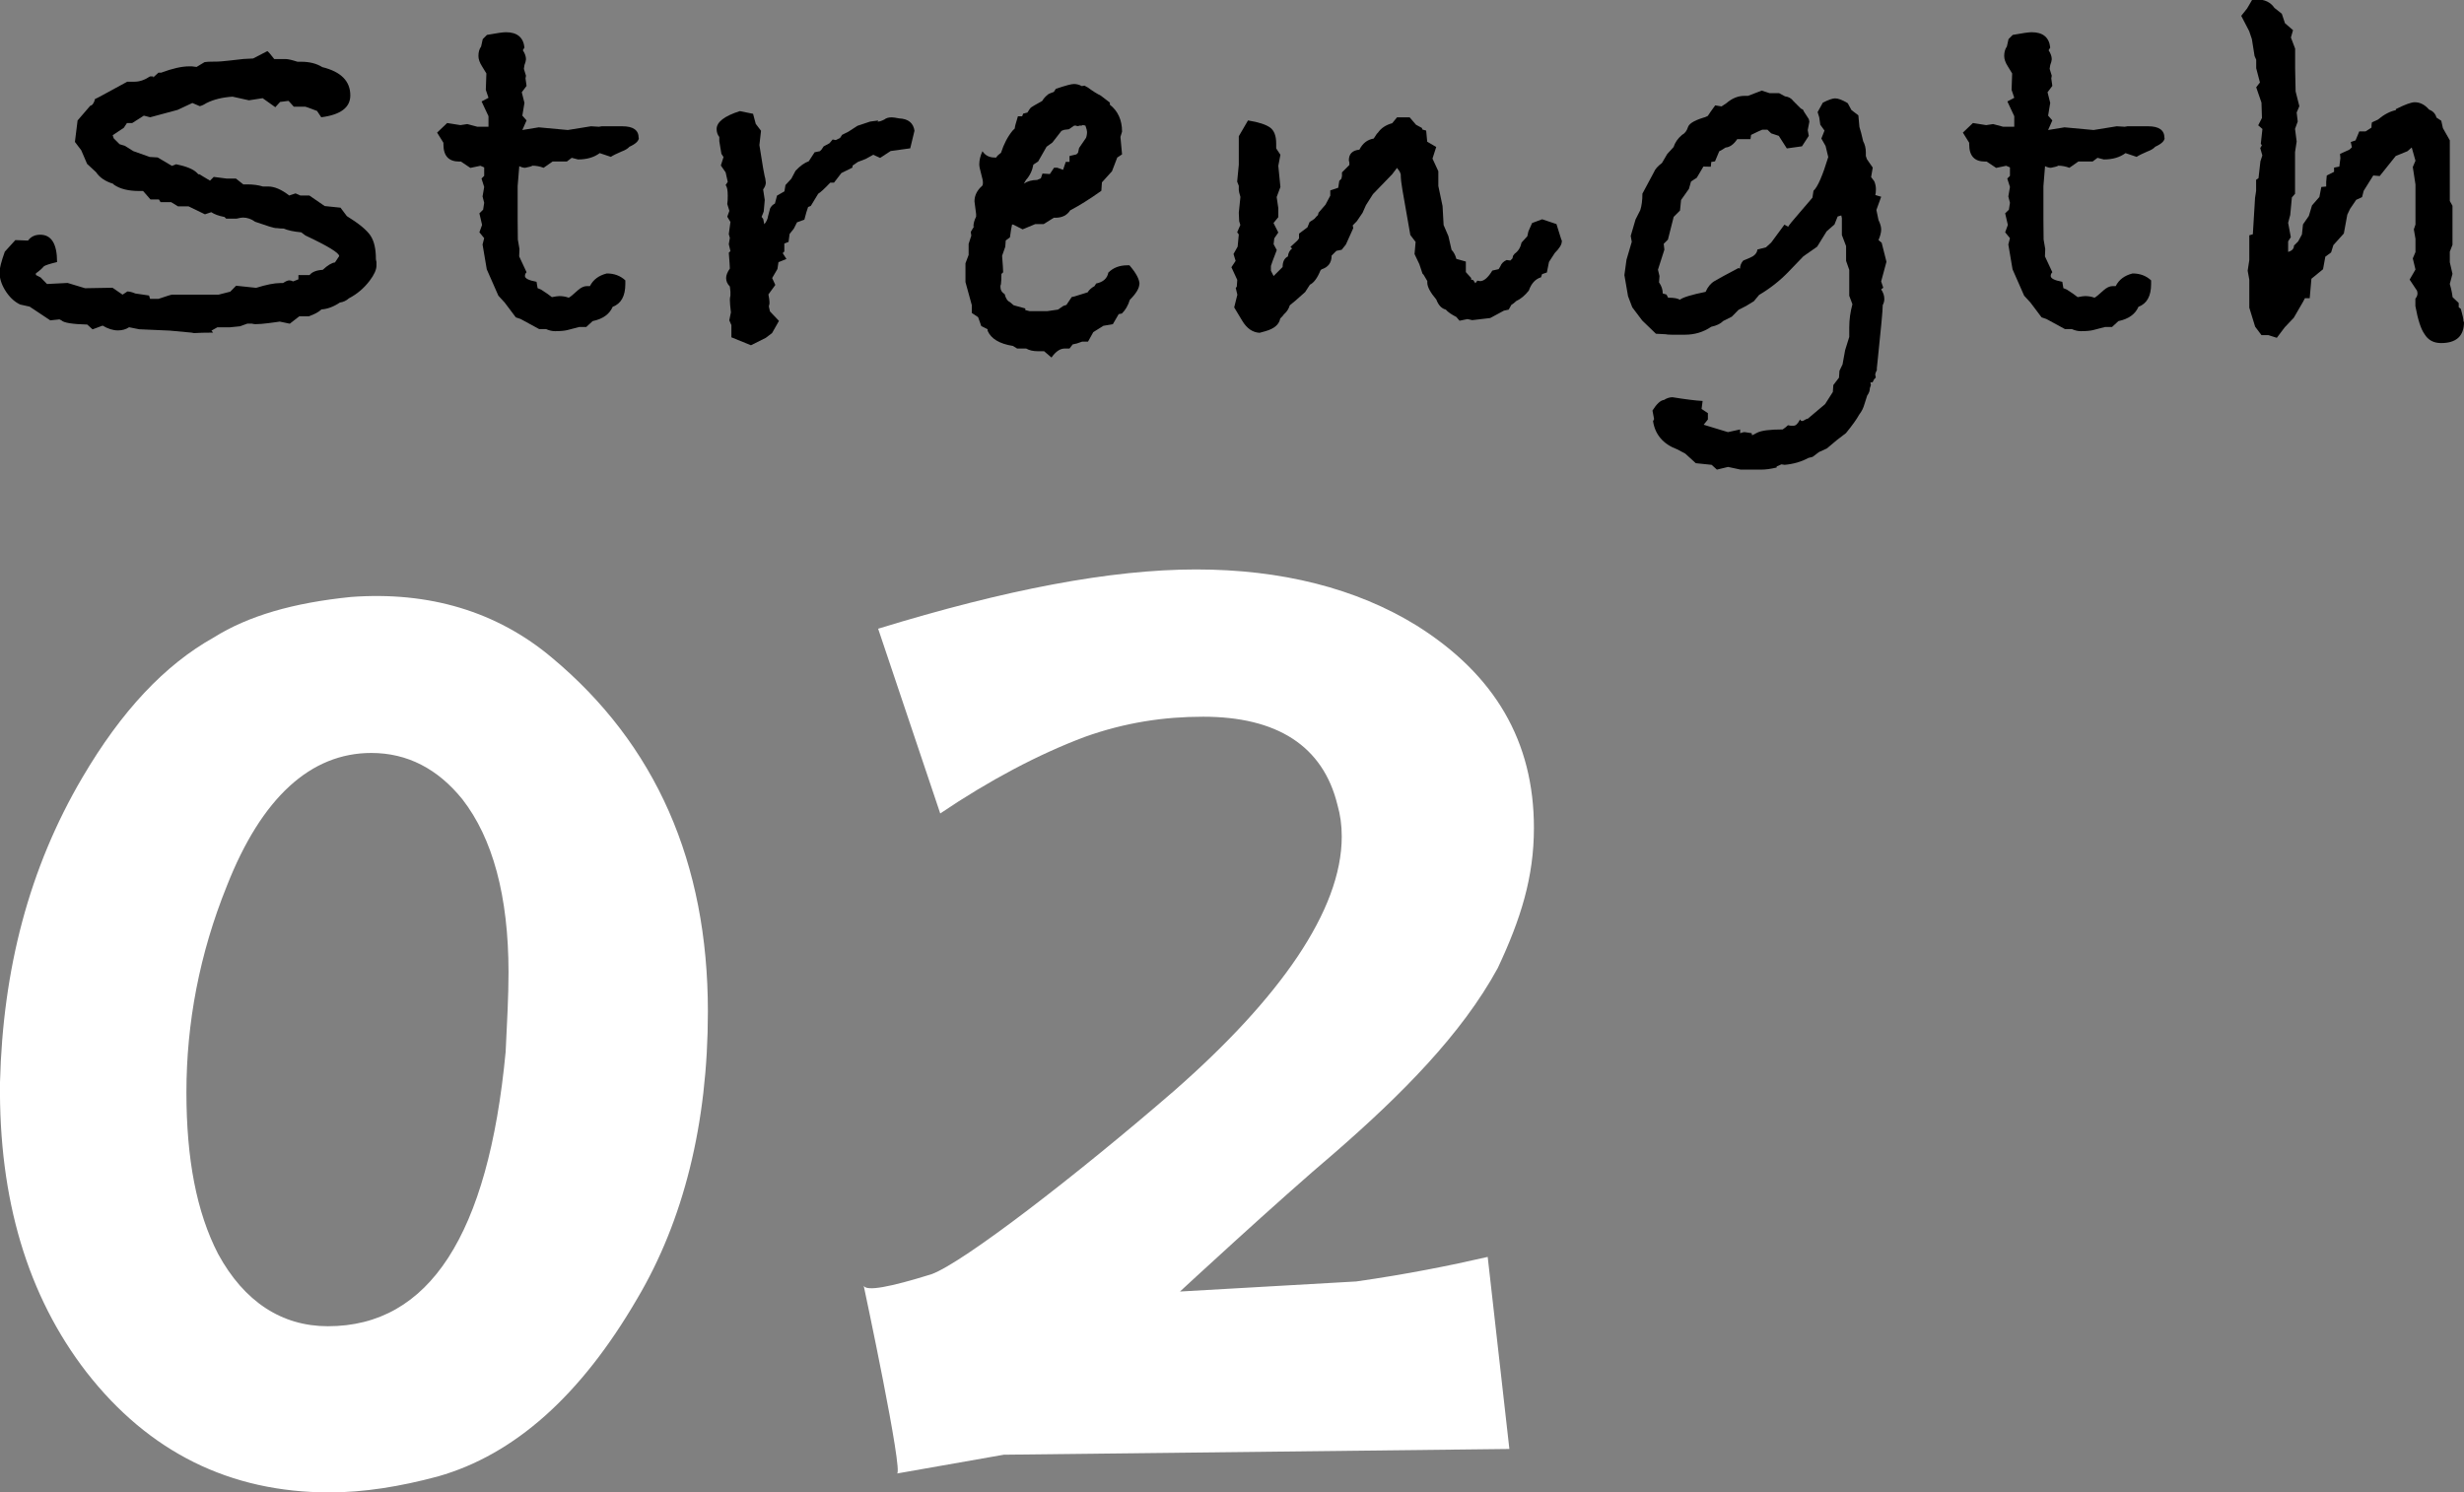 <?xml version="1.0" encoding="UTF-8"?>
<svg id="_レイヤー_2" data-name="レイヤー 2" xmlns="http://www.w3.org/2000/svg" viewBox="0 0 256.95 155.64">
  <rect x="0" y="0" width="256.95" height="155.64" fill="#808080" stroke="none"/>
  <defs>
    <style>
      .cls-1 {
        fill: #fff;
      }
    </style>
  </defs>
  <g id="_コンテンツ" data-name="コンテンツ">
    <g>
      <g>
        <path class="cls-1" d="M9.04,143.14C2.87,135.16-.14,125.07,0,112.87c.3-11.75,3.01-22.29,8.59-31.78,4.07-6.93,8.59-11.75,13.71-14.61,3.61-2.26,8.28-3.61,14.31-4.22,8.13-.6,15.21,1.51,20.94,6.33,10.84,9.04,16.27,21.39,16.27,36.9,0,11.75-2.56,21.84-7.38,29.97-5.87,10.09-12.8,16.27-20.79,18.53-3.92,1.05-7.68,1.66-11.3,1.66-10.39,0-18.83-4.22-25.3-12.5ZM19.44,113.92c0,6.93,1.05,12.5,3.31,16.87,2.71,4.97,6.63,7.53,11.45,7.53,10.54,0,16.72-9.49,18.53-28.62.15-3.01.3-5.88.3-8.28,0-7.98-1.66-14.01-4.82-18.07-2.56-3.16-5.72-4.82-9.49-4.82-6.33,0-11.45,4.67-15.06,13.86-2.86,7.08-4.22,14.31-4.22,21.54Z"/>
        <path class="cls-1" d="M91.58,65.57c13.25-4.07,24.25-6.18,33.14-6.18s16.72,1.96,23.04,5.87c8.13,5.12,12.2,12.05,12.2,21.09,0,5.12-1.36,9.49-3.77,14.61-3.77,6.93-10.09,13.25-17.02,19.28-5.87,4.97-16.12,14.46-16.12,14.46l18.38-1.05c5.27-.75,9.79-1.66,13.71-2.56l2.26,20.03-52.72.6-11.15,1.96c.75.15-3.46-19.58-3.46-19.58.3.6,2.71.15,7.08-1.21,3.31-1.21,15.21-10.39,25.3-19.13,11-9.64,17.47-18.83,17.47-26.51,0-1.21-.15-2.26-.45-3.31-1.51-6.17-6.33-9.19-14.01-9.19-4.07,0-8.13.6-12.35,2.11-4.82,1.81-9.94,4.52-15.06,7.98l-6.48-19.28Z"/>
      </g>
      <g>
        <path d="M39.26,27.69c0,.44-.24.97-.72,1.6-.59.77-1.3,1.38-2.15,1.82-.29.26-.61.4-.94.44-.66.44-1.3.68-1.93.72-.26.26-.7.5-1.32.72h-.99l-.99.77-1.05-.22-.33.05-.83.11c-.55.07-1.01.11-1.38.11-.07,0-.2-.02-.39-.06h-.44l-.77.28-1.1.11h-1.27l-.61.34.17.21c-.84,0-1.51.02-1.98.05l-.28-.05-2.26-.21-3.19-.14-1.05-.21c-.33.22-.72.33-1.16.33-.51,0-1.05-.17-1.6-.5l-1.05.39-.55-.5c-1.54-.04-2.44-.18-2.7-.44l-.22-.11c.11,0-.2.04-.94.11l-2.15-1.43-.99-.22c-.62-.29-1.16-.81-1.6-1.54-.37-.62-.55-1.23-.55-1.82,0-.4.18-1.12.55-2.15l1.1-1.21,1.32.05c.29-.4.72-.61,1.27-.61,1.17,0,1.76.95,1.76,2.85-.77.19-1.23.33-1.38.45-.18.22-.46.47-.83.73v.17l.5.26.66.68,2.15-.11,1.82.55,2.86-.05,1.05.72.5-.33c.22,0,.5.07.83.21l1.43.21.11.35h.88c.84-.29,1.32-.44,1.43-.44h4.84l1.21-.31.61-.62,2.09.22c1.06-.33,1.91-.5,2.53-.5h.28c.26-.18.48-.28.66-.28.11,0,.24.04.39.11l.55-.22v-.44h1.16c.26-.33.72-.51,1.38-.55.51-.48.94-.73,1.27-.77l.44-.66c0-.33-1.18-1.05-3.52-2.15l-.44-.33c-.77-.07-1.38-.2-1.82-.39-.26,0-.5-.02-.72-.05h-.11c-.18,0-.9-.22-2.15-.66-.4-.29-.83-.44-1.27-.44-.15,0-.37.04-.66.11h-1.1l-.17-.17c-.59-.11-1.05-.28-1.38-.5l-.66.22-1.71-.83h-1.1l-.72-.44h-1.1l-.17-.28h-.88l-.77-.88h-.39c-1.14,0-2.02-.22-2.64-.65l-.11-.11c-.81-.25-1.4-.65-1.76-1.2l-.94-.87-.61-1.42-.66-.87.28-2.24,1.32-1.53c.22-.04.39-.27.5-.71.11-.04.29-.13.55-.27l2.81-1.53h.77c.51,0,1.05-.18,1.6-.55h.33v.11l.55-.5h.28c1.17-.44,2.15-.66,2.92-.66h.28l.5.06.83-.5c.22-.04.51-.05.88-.05h.33c.26,0,.71-.04,1.35-.11.64-.07,1.15-.13,1.51-.17l.99-.05,1.49-.77c.11.07.35.35.72.83h1.21c.22,0,.62.09,1.21.28h.39c.88,0,1.61.19,2.2.56,1.95.48,2.92,1.46,2.92,2.95,0,1.26-1.01,2.02-3.03,2.28l-.44-.66c-.11-.04-.3-.11-.58-.22-.28-.11-.49-.18-.63-.22h-1.21l-.55-.61-.88.11-.5.55-1.32-.94-1.43.22-1.71-.38c-1.06.07-1.96.29-2.7.66l-.11.06c-.11.07-.23.14-.36.19-.13.05-.21.08-.25.08l-.77-.33-1.54.72-2.86.77-.66-.17-1.21.77h-.55l-.33.5-1.16.77.11.33.61.61.55.17.88.55,1.71.61.83.05,1.49.88.44-.17c1.06.22,1.78.51,2.15.88l.17.17h.11l1.1.66.39-.39,1.32.17h.99l.77.61h.39c.62,0,1.17.07,1.65.22h.55c.66,0,1.39.31,2.2.94l.66-.22.5.22h.94l1.6,1.1,1.65.17.66.88c1.25.77,2.06,1.44,2.45,2.01.39.57.58,1.39.58,2.45,0,.07.02.18.06.33v.39Z"/>
        <path d="M66.62,14.37c0,.33-.33.64-.99.94-.15.18-.42.35-.83.5-.51.22-.88.4-1.1.55l-1.16-.39c-.59.44-1.34.66-2.26.66l-.66-.17-.5.38h-1.49l-.94.66c-.4-.15-.79-.22-1.16-.22-.11.07-.37.15-.77.22-.18,0-.39-.06-.61-.17l-.17,2.09v3.47l.02,2.09.17.99-.03.77.77,1.65c-.11.11-.17.24-.17.39,0,.26.4.46,1.21.61l.11.66.39.17.66.44.44.33c.37-.07.62-.11.77-.11.33,0,.66.05.99.17.15-.07.46-.33.94-.77.33-.29.64-.44.94-.44h.33c.33-.67.92-1.11,1.76-1.32.77,0,1.41.24,1.93.72v.39c0,1.25-.44,2.04-1.32,2.37-.33.77-1.03,1.27-2.09,1.49l-.66.61h-.72l-1.27.33c-.29.07-.72.11-1.27.11-.29,0-.61-.07-.94-.22h-.72l-1.93-1.05-.5-.17-1.16-1.54-.66-.72-1.21-2.75-.44-2.59.17-.66-.5-.61.28-.77-.28-1.21.39-.38.11-.72-.17-.66.17-.99-.28-.88.28-.28v-.88l-.39-.17-1.05.22-.99-.66h-.17c-1.1,0-1.65-.59-1.65-1.79v-.17l-.66-1.06,1.05-1,1.38.22.72-.11,1.05.28h1.16v-1.1l-.72-1.54.72-.38-.28-.83.06-1.71-.44-.72c-.26-.4-.39-.77-.39-1.1,0-.4.09-.73.28-.99l.17-.77.44-.44c.99-.18,1.65-.28,1.98-.28,1.17,0,1.82.54,1.93,1.6l-.17.28c.22.33.33.65.33.94,0,.04-.02.13-.05.28l-.11.33-.06.39.22.72-.05.28.11.78-.5.66.28,1.11-.22,1.33.44.5-.44,1,1.71-.28,3.03.28,2.42-.39.83.05.28-.05h2.15c1.14,0,1.71.4,1.71,1.21Z"/>
        <path d="M95.36,13.65l-.44,1.82-2.04.28-1.1.72-.72-.33-.77.43-.83.32-.55.38-.02.21-1.15.57-.77,1h-.39c-.59.62-1.01,1.01-1.26,1.16l-.77,1.27-.28.11c-.11.29-.24.73-.39,1.32l-.77.28-.33.66-.44.55-.11.83-.44.17v.83l-.17.17c.11.18.24.38.39.61l-.83.33-.11.72-.55.94.33.72-.72.99c.07.37.11.62.11.77v.22c-.04.11-.06.2-.06.28l.11.5.94.99-.72,1.27-.66.5-1.54.77-2.04-.83v-1.27l-.22-.5.17-.83c-.07-.59-.11-1.03-.11-1.32,0-.11.02-.26.06-.44v-.39l-.06-.55c-.26-.26-.39-.55-.39-.88,0-.29.13-.62.39-.99,0-.18-.04-.73-.11-1.65l.17-.17-.17-.72.11-.66-.11-.39.17-1.27-.33-.55.22-.61-.22-.71c.04-.22.05-.51.05-.88,0-.55-.07-.92-.22-1.1l.22-.33-.22-.99-.5-.72.28-.88-.22-.33-.22-1.32v-.44c-.18-.22-.28-.5-.28-.83,0-.73.81-1.36,2.42-1.87l1.38.28.28,1.05.55.72-.17,1.49c.11.73.24,1.54.39,2.42l.17.88c.04.07.07.28.11.61,0,.22-.09.46-.28.72l.17,1.1-.11,1.21-.22.55.17.22.11.55c.22-.26.35-.53.39-.83l.22-.83c.11-.22.28-.39.5-.5l.22-.83.77-.44.11-.66.61-.66.44-.83c.48-.51.94-.84,1.38-.99l.11-.17.5-.77.55-.11.17-.17.22-.33.61-.33.33-.39.33.06.44-.22.22-.33.66-.33.94-.61,1.32-.44c.51-.07.79-.11.83-.11v.05s-.06.02-.06.06h.06c.15,0,.37-.07.66-.22.18-.15.44-.22.77-.22.15,0,.4.04.77.11.95.04,1.49.48,1.6,1.32Z"/>
        <path d="M118.81,29.62c0,.44-.33.99-.99,1.65-.18.59-.46,1.07-.83,1.43l-.33.06-.61,1.05-.99.17-1.05.66-.55.99h-.61c-.4.16-.73.25-.99.29l-.33.43h-.5c-.48,0-.94.31-1.38.94l-.77-.66h-.66c-.48,0-.88-.09-1.21-.28h-.94l-.44-.27c-1.4-.22-2.28-.75-2.64-1.58v-.16l-.66-.33-.33-.93-.66-.44v-.82l-.66-2.4v-1.96l.33-.87v-1.15l.28-.87-.06-.38.39-.65-.11.11c0-.33.09-.68.28-1.05v-.28l-.17-1.32c0-.62.28-1.17.83-1.65.04-.07.05-.18.05-.33s-.06-.45-.19-.91c-.13-.46-.19-.78-.19-.96,0-.44.11-.9.33-1.38.29.44.72.66,1.27.66h.17c.07-.15.24-.31.5-.5.29-.92.7-1.69,1.21-2.31l.22-.22c0-.15.11-.57.33-1.27h.44l.11-.28.44-.11c.18-.29.3-.47.36-.52.06-.06.45-.28,1.18-.69.15-.26.37-.5.66-.72.15-.07.33-.15.55-.22l.22-.33c.99-.33,1.61-.5,1.87-.5.29,0,.57.07.83.22l.28-.05.39.22c.44.33.88.61,1.32.83l.94.72v.22c.84.66,1.27,1.6,1.27,2.81l-.17.55.17,1.82-.5.33-.55,1.43-1.05,1.16-.06.88c-1.18.84-2.26,1.52-3.25,2.04-.33.51-.84.77-1.54.77h-.17l-1.05.66h-.88l-1.32.55-.99-.5h-.11c-.07.3-.15.74-.22,1.33l-.44.33-.05.66-.33.94c.07.89.11,1.46.11,1.72l-.18.17c0,.48-.02.83-.05,1.05,0,.04-.02.09-.05.17v.17c0,.3.15.54.44.72.11.44.29.72.55.83l.39.33,1.21.33v.17l.44.11h1.87l1.1-.16.55-.38.33-.11.55-.82.28-.06,1.38-.43c.15-.25.39-.47.72-.65l.17-.27c.73-.15,1.16-.53,1.27-1.14.51-.51,1.17-.76,1.98-.76h.22c.7.81,1.05,1.47,1.05,1.98ZM113.36,13.76c0-.11-.05-.33-.17-.66l-.28-.06-.11.06h-.22c-.07.04-.15.05-.22.05-.04,0-.09-.02-.17-.05h-.17l-.55.38-.5.06-.28.11-.94,1.21-.61.44-.88,1.54-.5.33c-.11.62-.37,1.16-.77,1.6l-.22.38c.4-.26.86-.38,1.38-.38l.39-.17.17-.5.77.05.44-.66h.33l.61.22.28-.83h.39v-.61l.72-.17.17-.17.11-.5.72-1.05c.07-.18.11-.4.11-.66Z"/>
        <path d="M162.86,25.22c0,.29-.24.68-.72,1.16l-.61.94-.22,1.1-.5.17-.11.33c-.59.18-1.01.64-1.27,1.38-.4.51-.84.88-1.32,1.1-.18.18-.35.31-.5.39l-.28.5-.5.11-1.43.77-1.87.22-.5-.11-.83.17-.33-.39c-.51-.26-.88-.51-1.1-.77-.44-.11-.77-.46-.99-1.05-.62-.73-.94-1.32-.94-1.76v-.17l-.39-.66-.11-.11-.33-.99-.5-1.05.11-1.27-.55-.72-.83-4.74c-.11-.62-.17-1.16-.17-1.6l-.11-.28-.28-.38-.5.66-2.01,2.08-.73,1.15-.35.79-.6.88-.43.44.06.28-.77,1.71-.44.55-.55.11-.5.5c0,.74-.35,1.21-1.05,1.43l-.11.11c-.33.81-.7,1.3-1.1,1.49l-.5.77c-.81.73-1.34,1.19-1.6,1.38-.11.37-.31.68-.61.94-.07.11-.2.26-.39.44-.11.62-.62,1.06-1.54,1.32l-.61.17c-.73-.04-1.34-.46-1.82-1.27l-.83-1.38.33-1.32-.17-.72.11-.11.05-.72-.61-1.32.44-.66-.22-.72.43-.77.12-1.27-.17-.22.33-.77-.12-.39-.04-.88.17-1.65c-.11-.37-.17-.61-.17-.72v-.44l-.17-.44.17-1.76v-2.97l.96-1.65c1.11.18,1.87.43,2.3.74.43.31.64.87.64,1.68v.5l.44.66-.22,1.16.22,2.2-.39,1.05.17,1.16v.94l-.5.61.5.99-.42.61-.07.61.33.61-.44,1.16-.17.5v.5l.28.55.94-.94c0-.55.18-.92.55-1.1.04-.37.18-.64.44-.83l-.17-.17.72-.66.17-.22v-.5l.88-.66.22-.55.5-.33,2.15-2.42c-.18.22-.79.9-1.82,2.04v.11l.11-.38.72-.83.5-.94v-.55l.83-.28.11-.72.22-.22.06-.28v-.38l.77-.77v-.28c-.04-.11-.05-.18-.05-.22,0-.66.37-1.03,1.1-1.1.33-.66.83-1.05,1.49-1.16l.33-.5.11-.11c.33-.48.83-.81,1.49-.99l.5-.61h1.32l.66.77.61.33.06.17.39.11.11,1.16.94.55-.39,1.21.61,1.32v1.54l.44,2.09.11,1.98.5,1.16.33,1.43c.22.22.39.53.5.94l.99.28v1.1l.55.61v.17l.22.05.22.33.22-.28c-.07,0,.02.02.28.06.4,0,.83-.37,1.27-1.1l.66-.15.17-.28c.11-.3.33-.52.66-.67l.39.05.22-.22.06-.27.17-.22c.37-.26.61-.64.72-1.16l.6-.66.11-.5.39-.88,1.05-.39,1.49.5.5,1.6s.02.07.06.11v.17Z"/>
        <path d="M196.72,27.31l-.55,2.04.22.66-.22.17c.22.33.33.66.33.99,0,.22-.05.44-.17.66v.11c0,.44-.17,2.24-.5,5.4l-.11,1.05v.22l-.11.22-.06.22.06.33-.17.17-.17.33h-.22l.05.28-.11.33c0,.26-.09.51-.28.77l-.28.88c-.11.4-.29.77-.55,1.1-.26.48-.72,1.12-1.38,1.93l-.94.72-1.05.88-.83.38-.66.5-.44.11c-.73.4-1.56.64-2.48.72l-.33-.05-.5.22v.11c-.62.15-1.16.22-1.6.22h-2.15l-1.32-.28-1.16.28-.55-.5-1.65-.17-1.1-1-.83-.44c-1.47-.55-2.31-1.53-2.53-2.94l.11-.22-.17-.89c.44-.7.84-1.07,1.21-1.11.29-.19.59-.28.88-.28,1.36.22,2.4.35,3.14.39l-.11.83.66.44v.66l-.44.55,2.53.77,1.27-.28v.39l.38-.11h.11s.27.04.71.11l.05.22.55-.28c.44-.22,1.32-.33,2.64-.33.22-.15.4-.29.55-.44.04,0,.13.02.27.05h.33c.22,0,.44-.22.66-.66.04.11.11.17.22.17.07,0,.16-.04.27-.11.11-.07.18-.11.22-.11l.11-.03,1.79-1.51.81-1.27.05-.72.59-.77.05-.72.32-.66.27-1.49.43-1.38v-.99c0-.81.11-1.61.33-2.42l-.33-.88v-2.7l-.33-.94v-1.54l-.44-1.16v-1.76l-.06-.28-.38.11-.33.83-.82.72-.99,1.6-1.43,1-1.54,1.6c-.88.92-1.9,1.73-3.08,2.43l-.55.66-.82.5-.77.39-.71.72-.88.44c-.29.29-.72.5-1.26.61-.81.55-1.72.83-2.75.83h-1.37c-.29,0-.51-.02-.66-.05l-.99-.05-1.43-1.38-1.04-1.38-.44-1.16-.38-2.2.22-1.6.55-1.87-.11-.61.5-1.71.5-.99c.15-.48.22-1.05.22-1.71l1.21-2.26c.11-.29.39-.61.83-.94l.55-.94.66-.72c.15-.48.44-.9.88-1.27.29-.15.5-.42.63-.83.13-.4.82-.77,2.06-1.1l-.28.06.28-.11c.11-.18.37-.55.77-1.1l.66.11.5-.33c.59-.51,1.21-.77,1.87-.77h.39l1.43-.55.83.27h.99l.61.33c.37.04.66.2.88.5l.77.77.22.11.11.22.5.77.06.27-.17.88.11.6-.71,1.09-1.58.22-.84-1.31-.79-.26-.39-.38h-.55c-.18.07-.57.25-1.16.54l-.06.44h-1.38c-.37.55-.77.84-1.22.88-.22.15-.44.28-.66.39l-.44,1.05-.39.06-.05.5-.77-.02-.69,1.17-.6.39-.22.77-.82,1.16-.11,1.1-.66.66-.6,2.37-.44.44.07.61-.67,2.09.16.66-.05.66c.26.37.39.75.39,1.16l.39.11.17.33c.62,0,1.03.07,1.21.22.33-.26,1.23-.53,2.7-.83.22-.51.53-.89.94-1.13.4-.24,1.23-.69,2.48-1.35l.17.05c0-.29.11-.57.33-.83.55-.22.88-.37.99-.44.29-.18.46-.42.5-.72l.88-.22.55-.5,1.38-1.87.39.22c.04-.11.44-.61,1.21-1.49l1.32-1.54.11-.72c.44-.4.95-1.58,1.54-3.52l-.28-1.16-.44-.77.33-.83-.44-.61-.11-.77-.17-.55.55-.99c.59-.29,1.01-.44,1.27-.44.33,0,.77.17,1.32.5l.39.72.72.55.11,1.21c.11.33.24.83.39,1.49.18.33.28.72.28,1.16v.38l.11.33.61.88-.17.99.33.44c.11.26.17.53.17.83,0,.26-.02.46-.06.61l.61.17-.5,1.38.22,1.05c.18.37.28.7.28.99s-.09.66-.28,1.1l.33.28.5,1.98Z"/>
        <path d="M225.73,14.37c0,.33-.33.64-.99.94-.15.18-.42.35-.83.5-.51.22-.88.4-1.1.55l-1.16-.39c-.59.44-1.34.66-2.26.66l-.66-.17-.5.38h-1.49l-.94.66c-.4-.15-.79-.22-1.16-.22-.11.07-.37.15-.77.22-.18,0-.39-.06-.61-.17l-.17,2.09v3.47l.02,2.09.17.99-.03.77.77,1.65c-.11.11-.17.24-.17.39,0,.26.4.46,1.21.61l.11.66.39.17.66.44.44.33c.37-.07.62-.11.77-.11.33,0,.66.05.99.17.15-.07.46-.33.94-.77.33-.29.64-.44.94-.44h.33c.33-.67.92-1.11,1.76-1.32.77,0,1.41.24,1.93.72v.39c0,1.25-.44,2.04-1.32,2.37-.33.77-1.03,1.27-2.09,1.49l-.66.61h-.72l-1.27.33c-.29.07-.72.11-1.27.11-.29,0-.61-.07-.94-.22h-.72l-1.93-1.05-.5-.17-1.16-1.54-.66-.72-1.21-2.75-.44-2.59.17-.66-.5-.61.28-.77-.28-1.21.39-.38.11-.72-.17-.66.17-.99-.28-.88.28-.28v-.88l-.39-.17-1.05.22-.99-.66h-.17c-1.1,0-1.65-.59-1.65-1.79v-.17l-.66-1.06,1.05-1,1.38.22.72-.11,1.05.28h1.16v-1.1l-.72-1.54.72-.38-.28-.83.06-1.71-.44-.72c-.26-.4-.39-.77-.39-1.1,0-.4.09-.73.28-.99l.17-.77.44-.44c.99-.18,1.65-.28,1.98-.28,1.17,0,1.82.54,1.93,1.6l-.17.28c.22.33.33.65.33.94,0,.04-.02.13-.05.28l-.11.33-.06.39.22.72-.05.28.11.78-.5.66.28,1.11-.22,1.33.44.5-.44,1,1.71-.28,3.03.28,2.42-.39.83.05.28-.05h2.15c1.14,0,1.71.4,1.71,1.21Z"/>
        <path d="M256.95,33.58c0,1.47-.8,2.2-2.39,2.2-.78,0-1.35-.31-1.73-.94-.37-.51-.69-1.49-.95-2.92v-.77c.15-.18.22-.37.22-.55,0-.07-.02-.17-.05-.28l-.77-1.16.61-1.05-.28-1.16.28-.66v-1.38l-.17-.99.17-.5v-4.18l-.28-1.82.28-.66-.39-1.38-.45.39-1.22.5-1.67,2.09-.67-.06-1,1.6-.17.66-.61.28-.64.94-.29.61-.36,1.96-1.09,1.21-.24.77-.6.44-.24,1.31-1.21.99-.18,2.03h-.5l-.17.33-.99,1.71-.94.99-.83,1.1-.88-.28h-.72l-.66-.88-.61-1.98v-2.92l-.17-.94.17-1.1v-2.59l.37-.11.23-3.8.11-.72v-1.16s.25-.17.25-.17l.2-1.76.2-.61-.22-.77.17-.28-.11-.17.17-1.54-.44-.38.39-.77-.05-1.6-.55-1.6.39-.5-.39-1.49v-.88l-.17-.39-.28-1.76-.28-.83-.83-1.6.61-.77.55-.94h.49c.8,0,1.41.29,1.81.88l.77.61.33.99.84.72-.22.77.44,1.16v2.04l.05,2.42.39,1.54-.28.66.11.94-.28.77.17,1.32-.17,1.1v4.35l-.33.38-.17,1.82-.22.83.28,1.49-.28.44v1.1c.4-.11.61-.33.61-.66l.44-.44.39-.72.11-1.05.61-.88.33-1.1.77-.88.2-1.04.51-.05v-.49l.06-.66.76-.38v-.44l.55-.11.11-.88-.04-.44.99-.45.25-.24-.12-.55.5-.17.39-.94h.66l.61-.39c0-.26.02-.44.05-.55l.61-.28c.66-.55,1.29-.88,1.88-.99v-.11c.95-.48,1.61-.72,1.98-.72.55,0,1.05.26,1.49.77.4.15.66.42.77.83l.5.33.17.77.72,1.27v6.33l.28.5v4.07l-.28.72v1.1l.28,1.21-.28,1.05c.16.55.25,1.01.29,1.38l.64.61v.44l.22.17c.18.62.28,1.07.28,1.32Z"/>
      </g>
    </g>
  </g>
</svg>